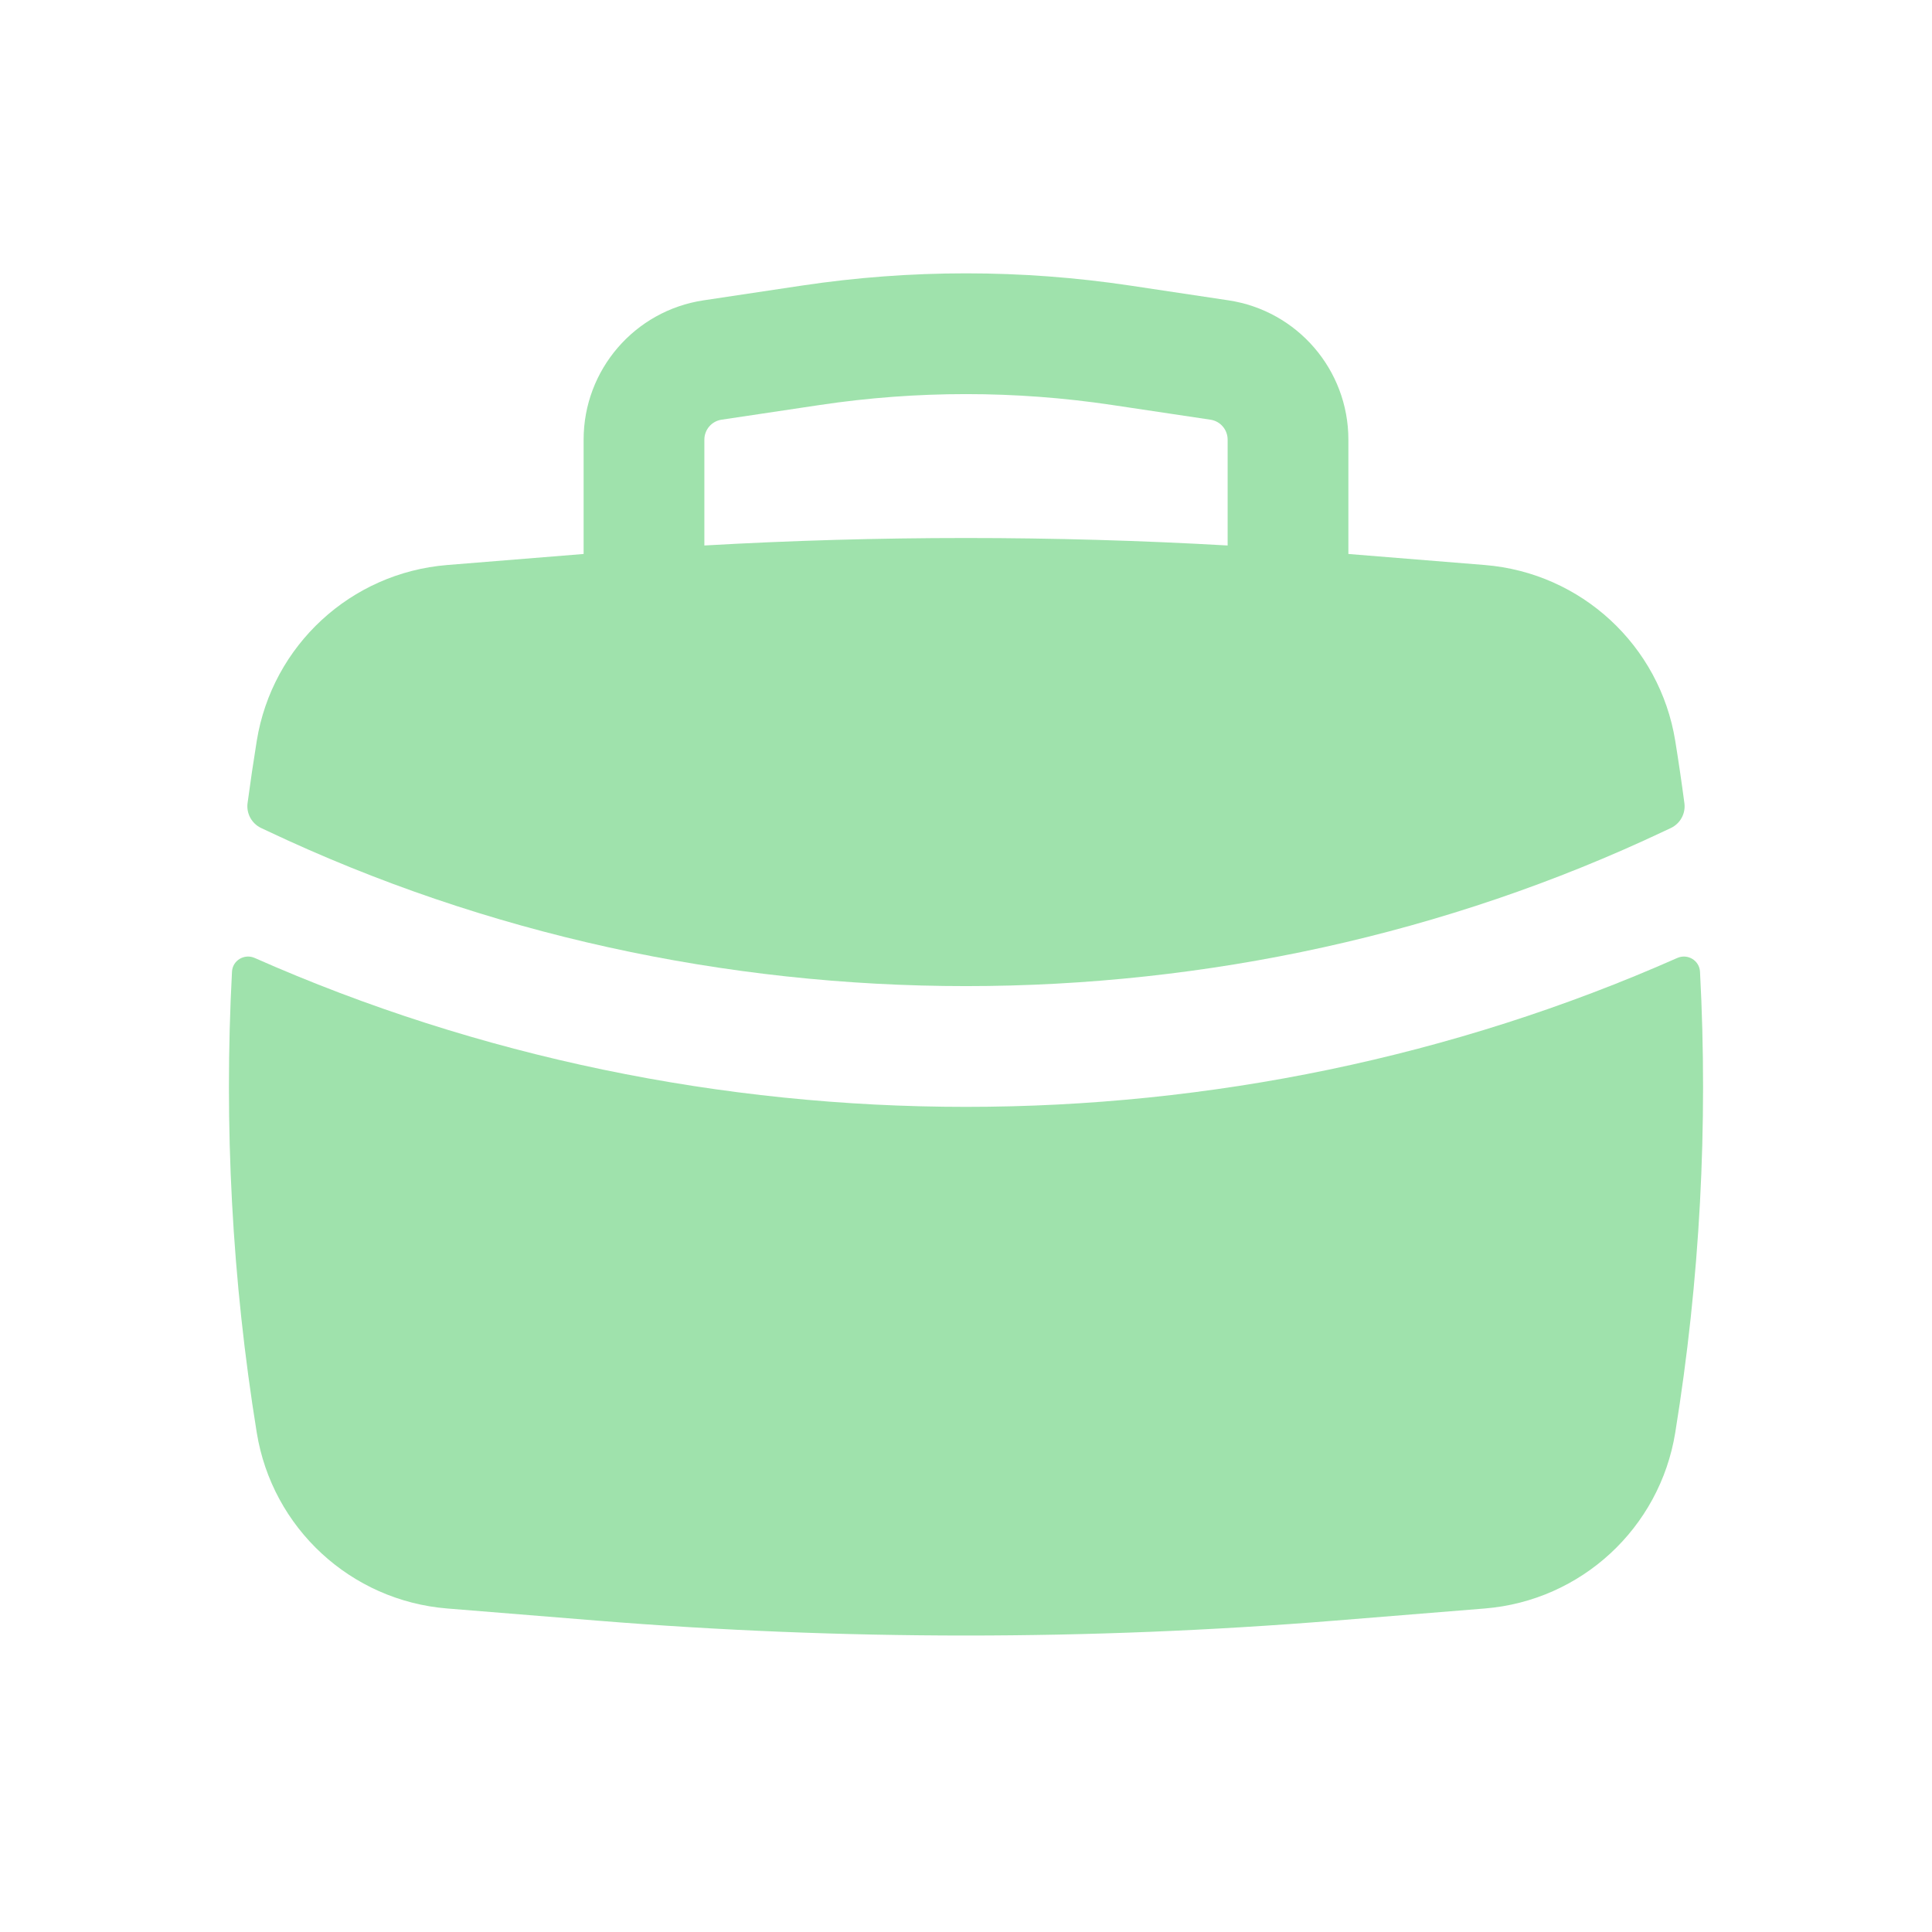 <svg width="38" height="38" viewBox="0 0 38 38" fill="none" xmlns="http://www.w3.org/2000/svg">
<path fill-rule="evenodd" clip-rule="evenodd" d="M11.479 8.647V10.896L8.797 11.113C6.901 11.266 5.354 12.694 5.05 14.572C4.984 14.98 4.924 15.389 4.869 15.798C4.843 16.001 4.951 16.198 5.136 16.286L5.258 16.343C13.854 20.413 24.146 20.413 32.742 16.343L32.864 16.286C33.049 16.198 33.157 16.001 33.13 15.798C33.076 15.389 33.016 14.98 32.95 14.572C32.646 12.694 31.099 11.266 29.203 11.113L26.521 10.896V8.647C26.521 7.275 25.517 6.11 24.161 5.907L22.23 5.617C20.088 5.296 17.912 5.296 15.771 5.617L13.839 5.907C12.483 6.11 11.479 7.275 11.479 8.647ZM21.877 7.966C19.97 7.68 18.03 7.68 16.123 7.966L14.191 8.255C13.998 8.284 13.854 8.451 13.854 8.647V10.729C17.282 10.533 20.718 10.533 24.146 10.729V8.647C24.146 8.451 24.003 8.284 23.809 8.255L21.877 7.966Z" fill="#9FE2AC"/>
<path d="M33.437 19.112C33.425 18.89 33.193 18.752 32.99 18.842C24.169 22.747 13.831 22.747 5.01 18.842C4.807 18.752 4.574 18.89 4.563 19.112C4.402 22.139 4.564 25.178 5.05 28.178C5.354 30.056 6.901 31.484 8.797 31.637L11.761 31.877C16.579 32.266 21.421 32.266 26.239 31.877L29.203 31.637C31.099 31.484 32.646 30.056 32.95 28.178C33.436 25.178 33.598 22.139 33.437 19.112Z" fill="#9FE2AC"/>
</svg>
